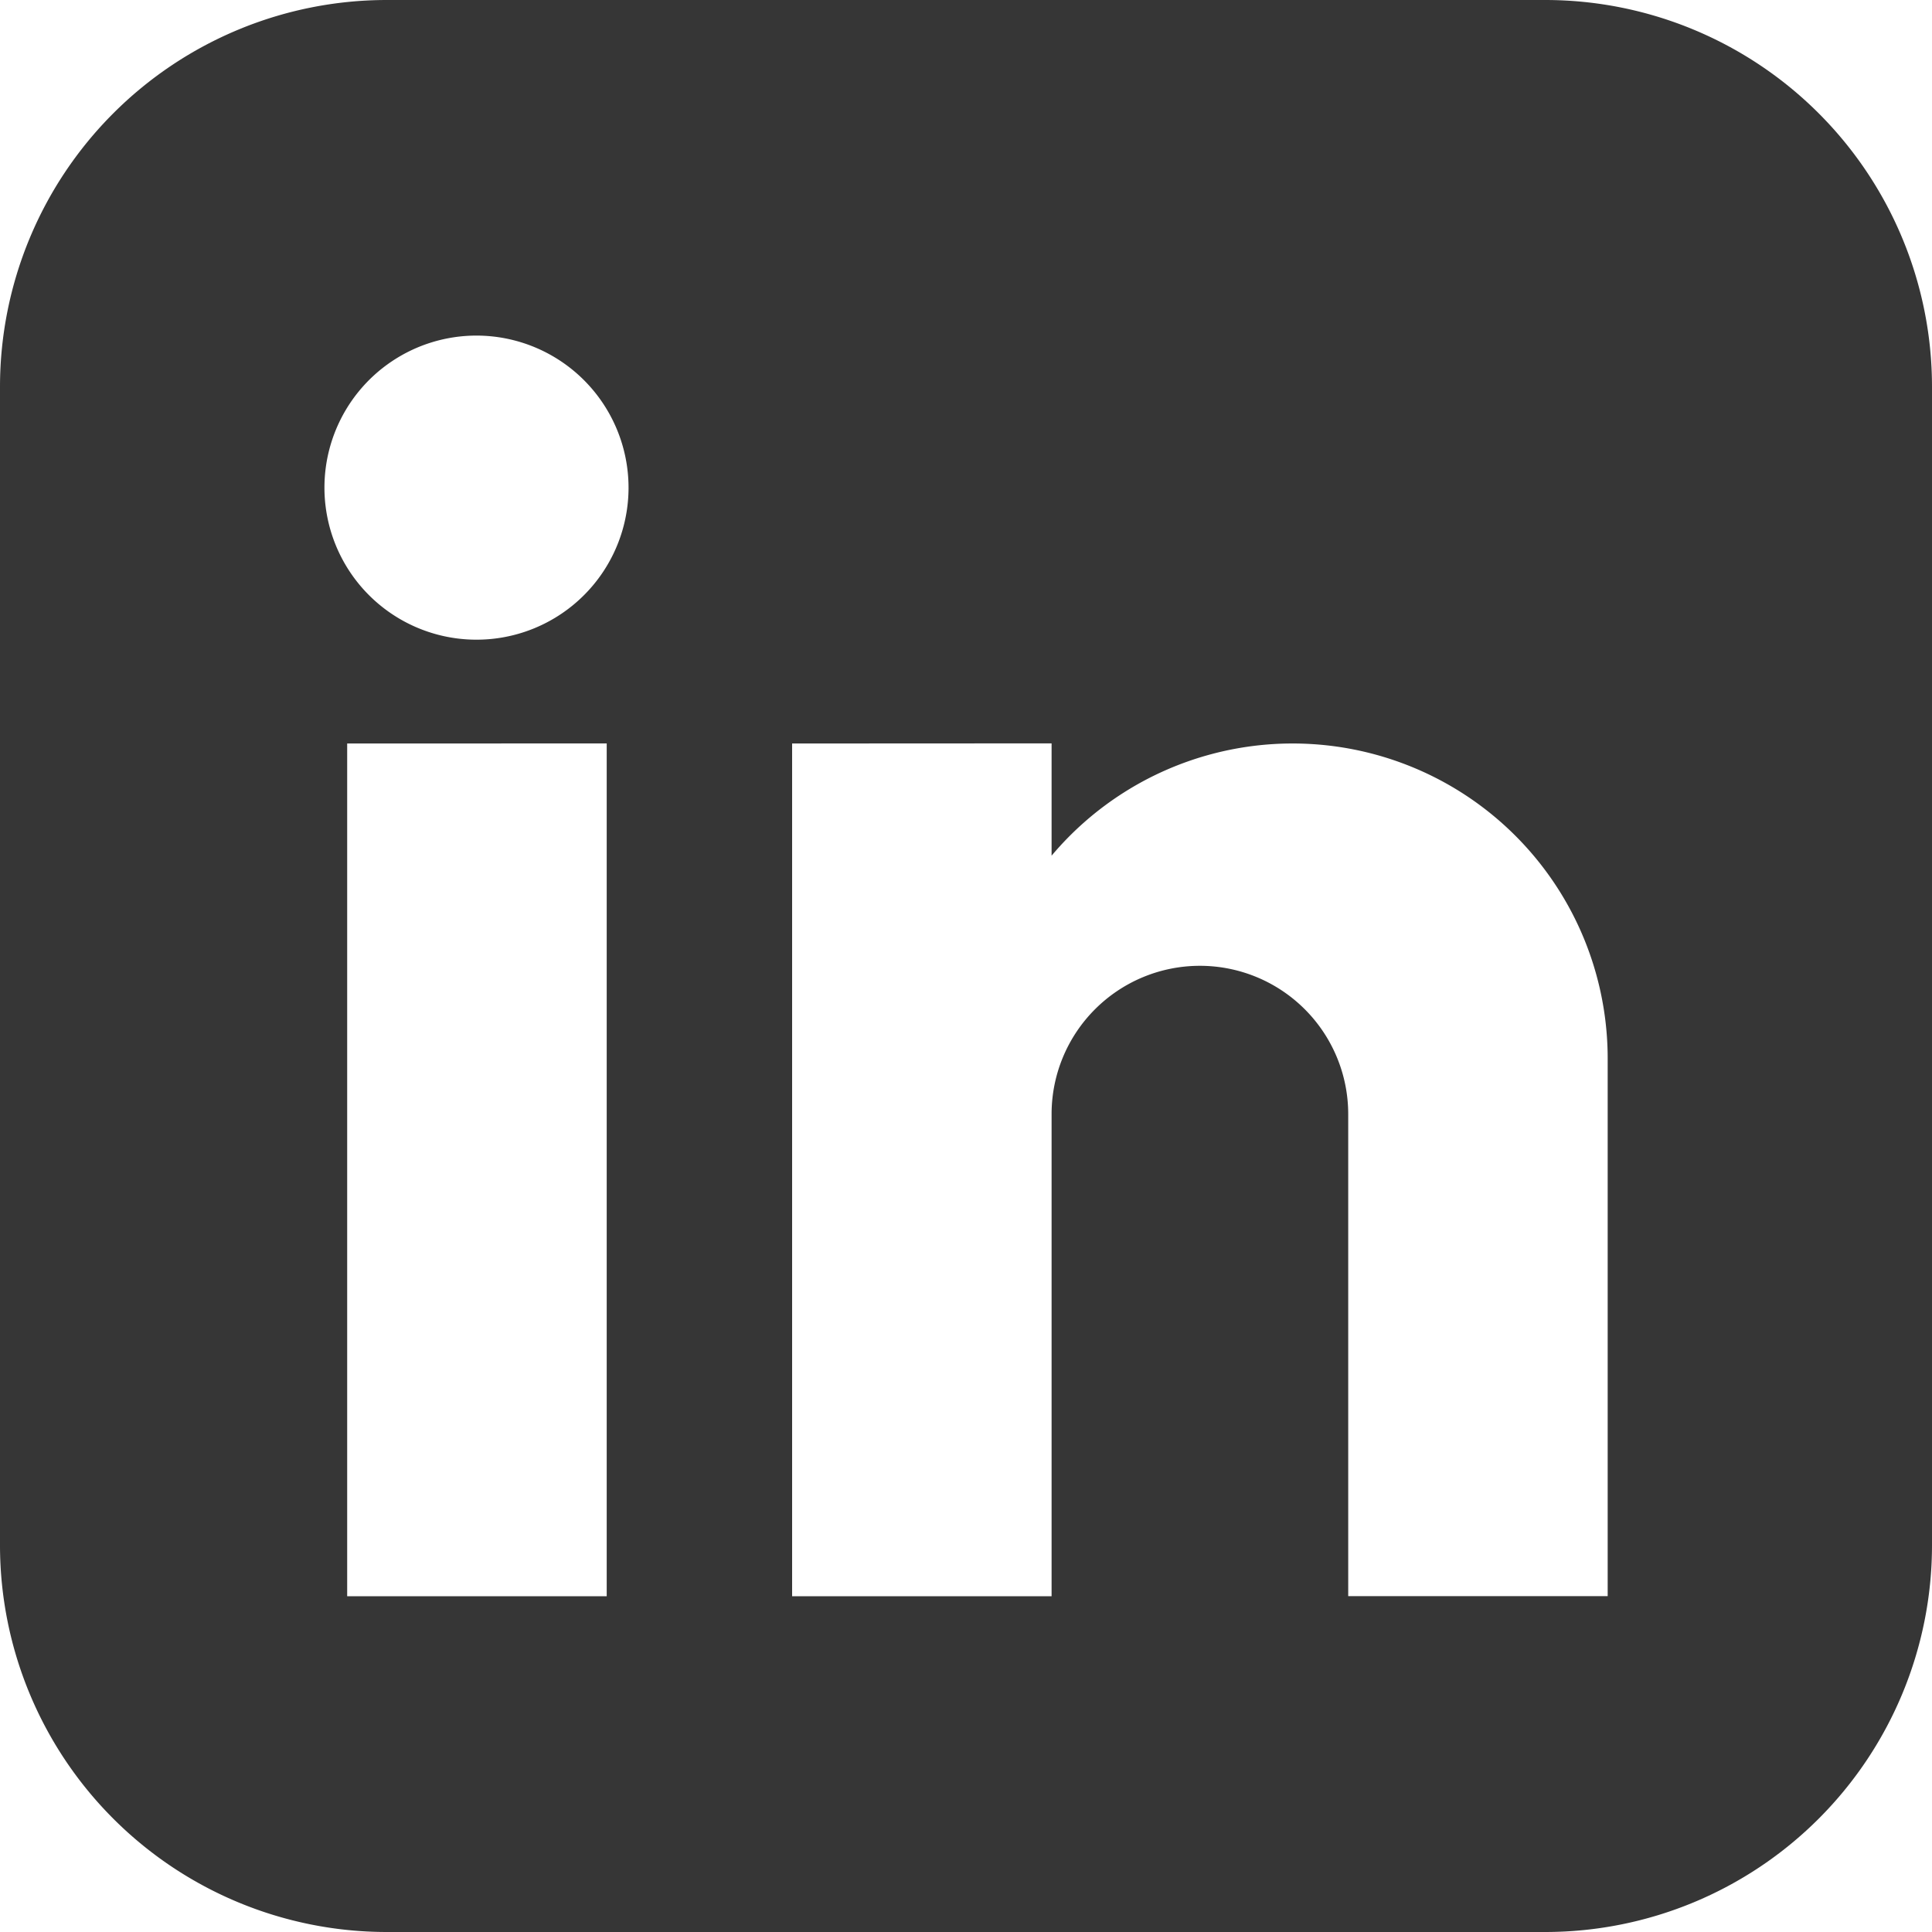 <svg xmlns="http://www.w3.org/2000/svg" width="30" height="29.999" viewBox="0 0 30 29.999">
  <g id="LinkedIn" transform="translate(0.001 -0.001)">
    <path id="Subtraction_19" data-name="Subtraction 19" d="M24,30H6a6.007,6.007,0,0,1-6-6V6A6.007,6.007,0,0,1,6,0H24a6.007,6.007,0,0,1,6,6V24A6.007,6.007,0,0,1,24,30Zm-11.7-18.455V24.786h4.029V17.3a2.3,2.3,0,0,1,4.606,0v7.485h4.029V16.438a4.892,4.892,0,0,0-8.635-3.151V11.543Zm-6.909,0V24.786h4.03V11.544ZM7.4,5.211A2.361,2.361,0,1,0,9.76,7.572,2.363,2.363,0,0,0,7.4,5.211Z" transform="translate(-0.001 0.001)" fill="#363636"/>
  </g>
</svg>
